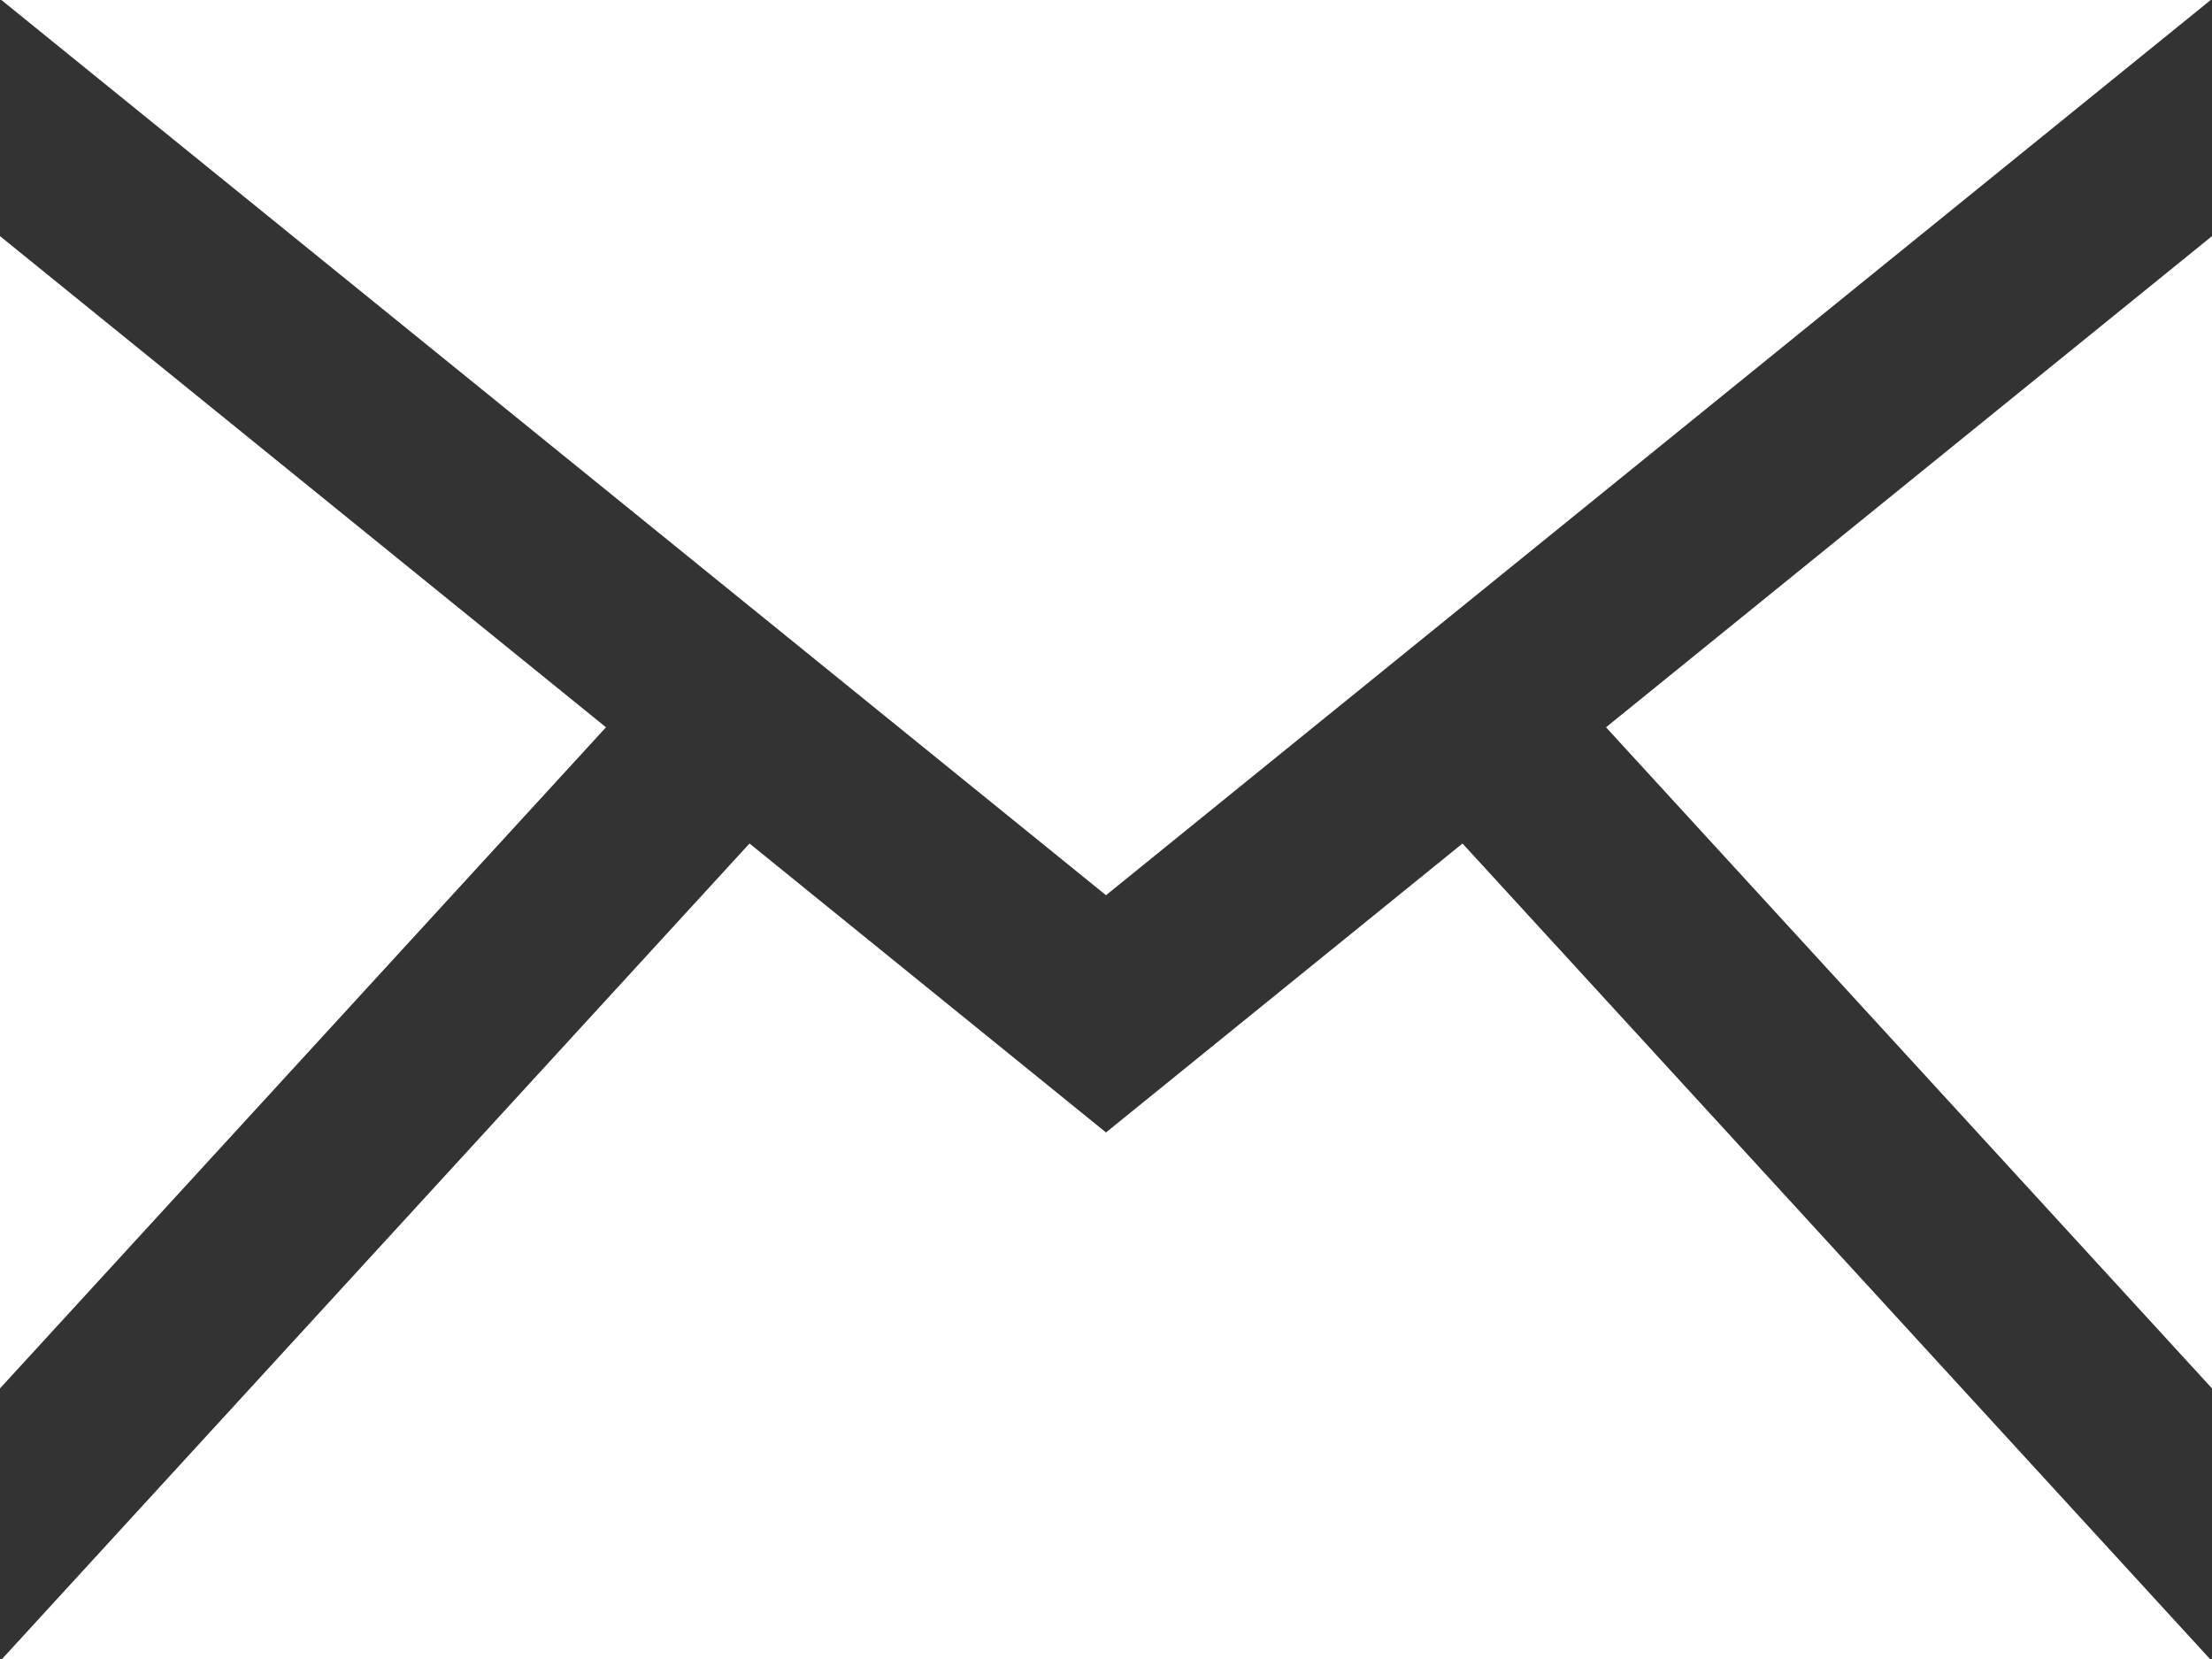 <?xml version="1.0" encoding="utf-8"?>
<!-- Generator: Adobe Illustrator 22.0.0, SVG Export Plug-In . SVG Version: 6.00 Build 0)  -->
<svg version="1.1" id="iconmonstr" xmlns="http://www.w3.org/2000/svg" xmlns:xlink="http://www.w3.org/1999/xlink" x="0px" y="0px"
	 viewBox="0 0 24 18" style="enable-background:new 0 0 24 18;" xml:space="preserve">
<rect x="0" y="0" width="24" height="18" fill="#333333" stroke="none"/>
<style type="text/css">
	.st0{fill:#FFFFFF;}
</style>
<path id="email-1" class="st0" d="M12,9.713L0.015,0h23.971L12,9.713z M6.575,7.891L0,2.562v12.502L6.575,7.891z M17.425,7.891
	L24,15.064V2.562L17.425,7.891z M15.868,9.152L12,12.287L8.132,9.152L0.022,18h23.956L15.868,9.152z"/>
</svg>
